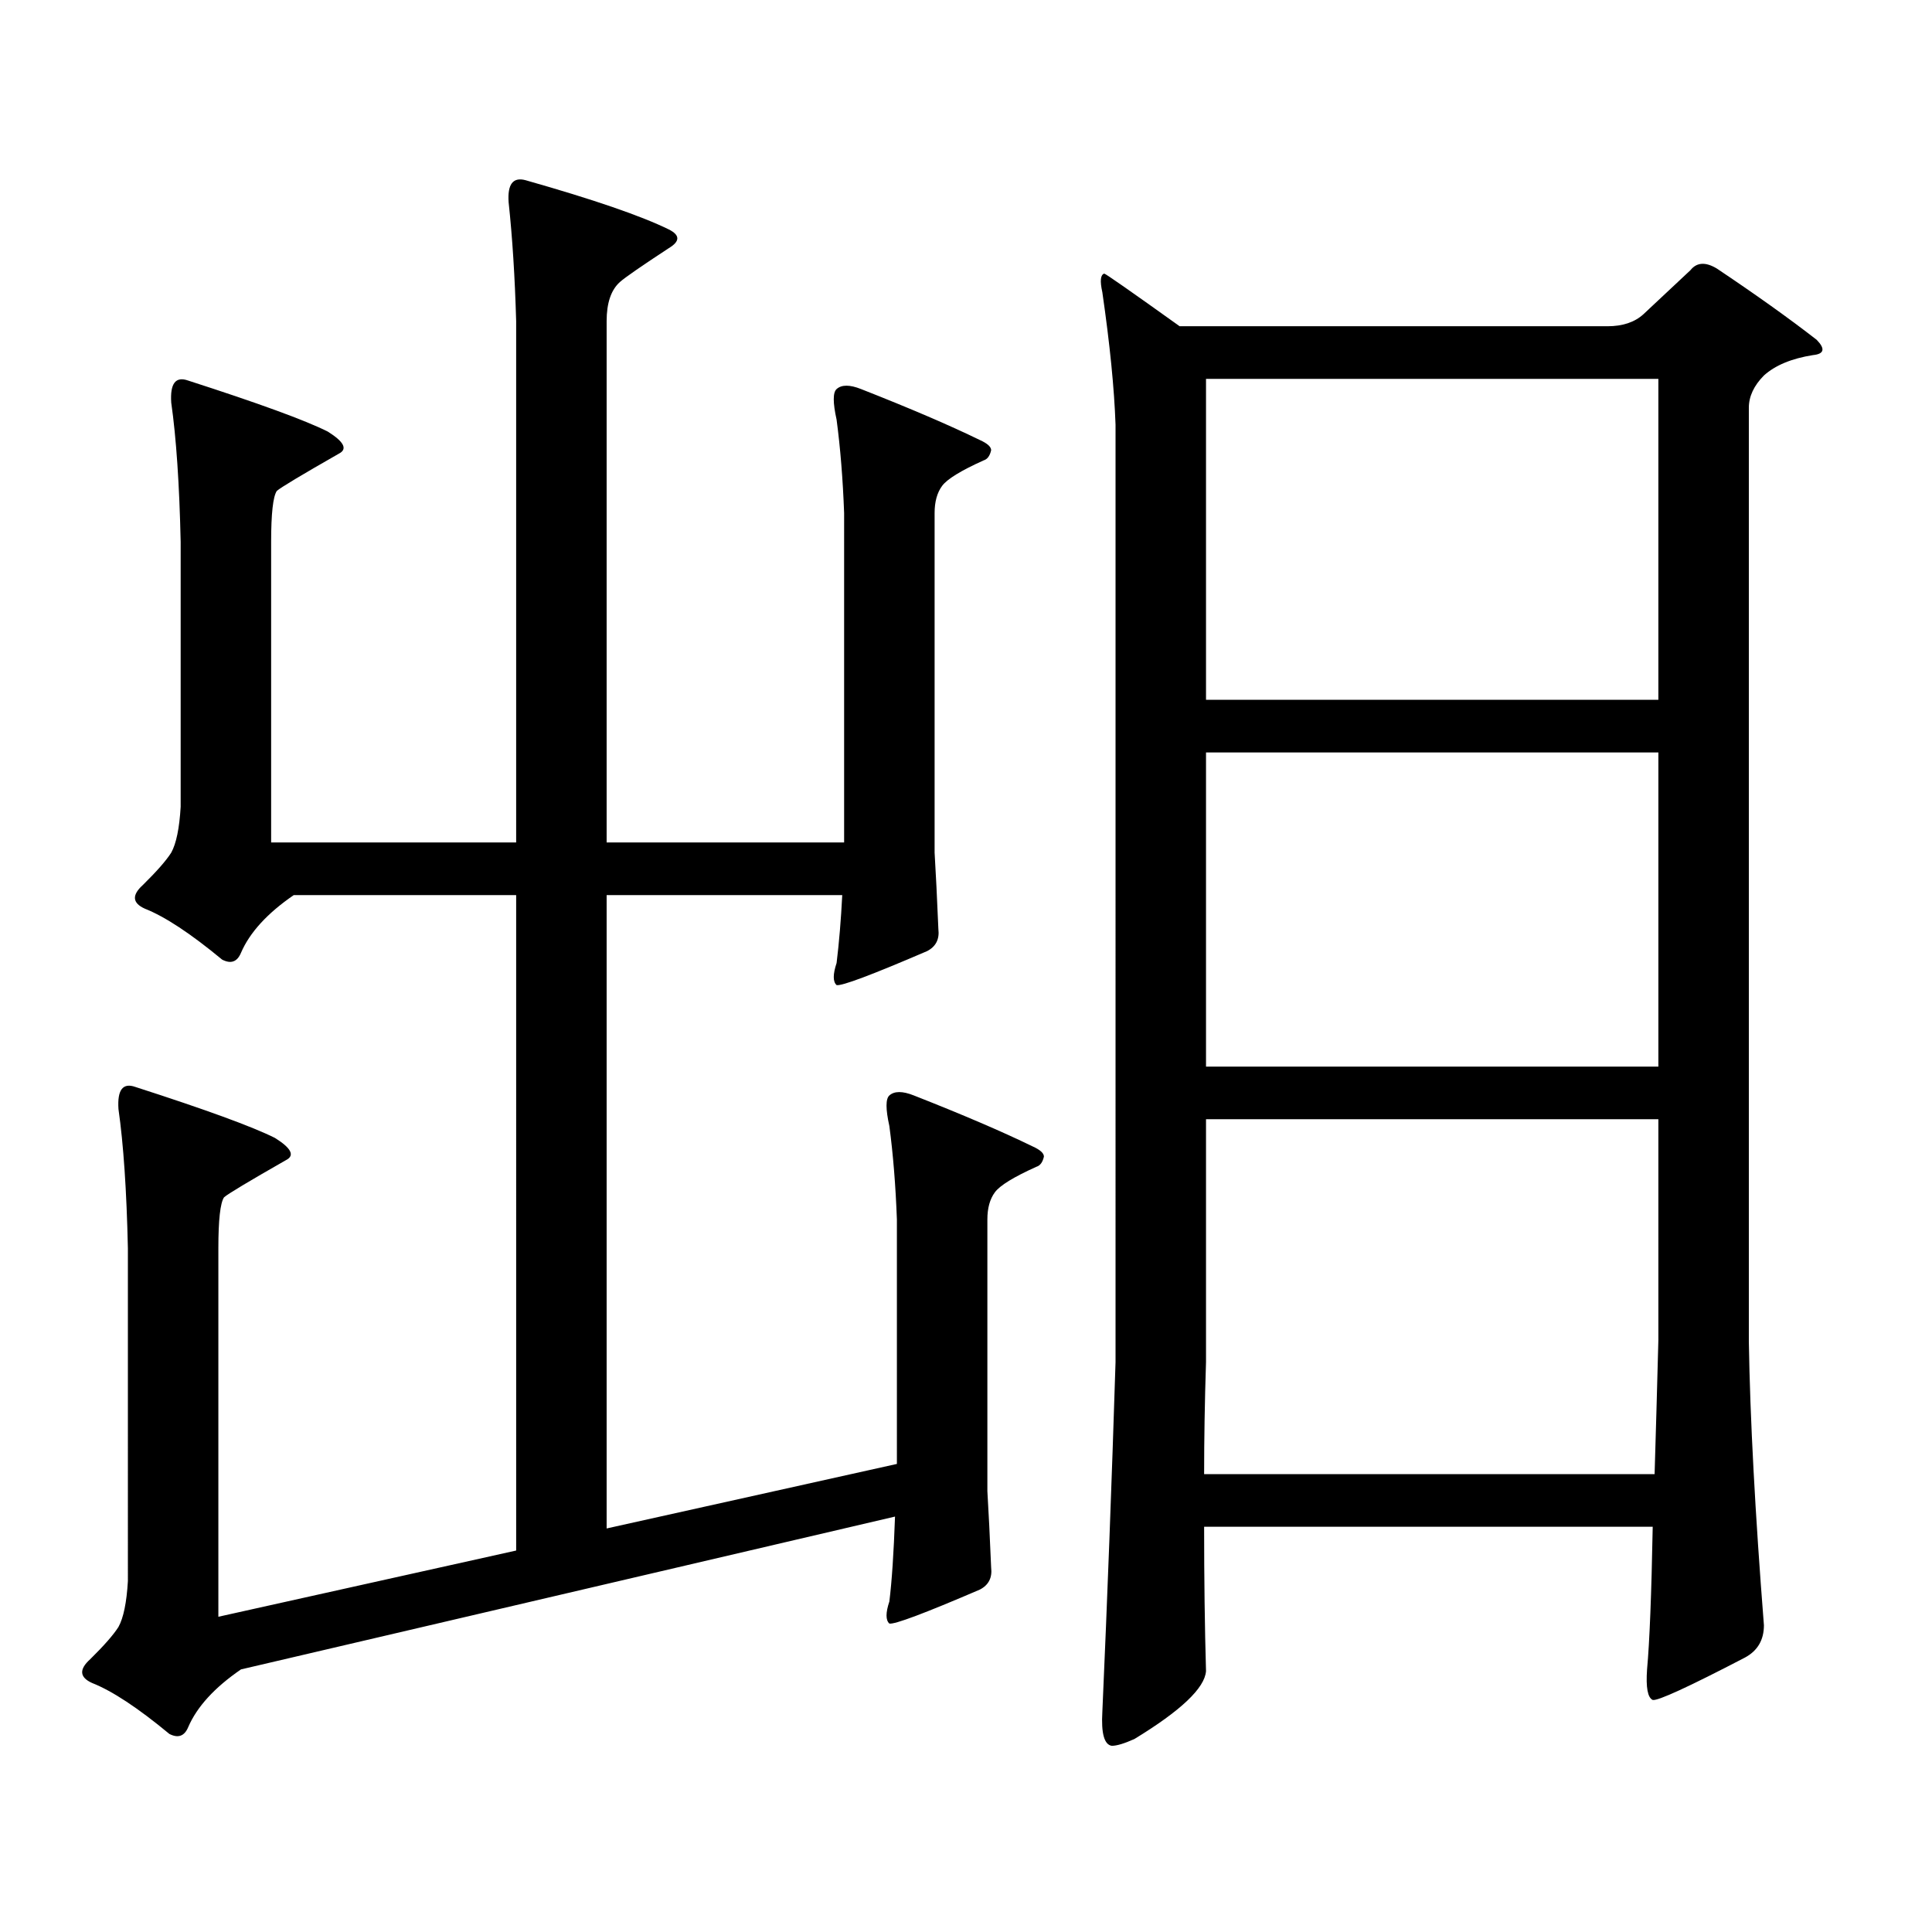 <?xml version="1.0" encoding="utf-8"?>
<!-- Generator: Adobe Illustrator 16.0.0, SVG Export Plug-In . SVG Version: 6.00 Build 0)  -->
<!DOCTYPE svg PUBLIC "-//W3C//DTD SVG 1.1//EN" "http://www.w3.org/Graphics/SVG/1.1/DTD/svg11.dtd">
<svg version="1.1" id="图层_1" xmlns="http://www.w3.org/2000/svg" xmlns:xlink="http://www.w3.org/1999/xlink" x="0px" y="0px"
	 width="1000px" height="1000px" viewBox="0 0 1000 1000" enable-background="new 0 0 1000 1000" xml:space="preserve">
<path d="M313.992,791.129l150.24-33.398V631.168c-0.655-17.578-1.951-33.687-3.902-48.34c-1.951-8.789-1.951-14.063,0-15.82
	c2.592-2.335,6.829-2.335,12.683,0c25.365,9.97,45.853,18.759,61.462,26.367c3.902,1.758,5.854,3.516,5.854,5.273
	c-0.655,2.938-1.951,4.696-3.902,5.273c-11.707,5.273-18.871,9.668-21.463,13.184c-2.606,3.516-3.902,8.212-3.902,14.063v140.625
	c0.641,10.547,1.296,23.73,1.951,39.551c0.641,5.273-1.311,9.077-5.854,11.426c-28.627,12.305-44.236,18.155-46.828,17.578
	c-1.951-1.758-1.951-5.575,0-11.426c1.296-10.547,2.271-25.2,2.927-43.945l-338.528,79.102
	c-13.658,9.366-22.773,19.336-27.316,29.883c-1.951,4.683-5.213,5.851-9.756,3.516c-16.265-13.485-29.603-22.274-39.999-26.367
	c-6.509-2.938-6.829-7.031-0.976-12.305c7.149-7.031,12.027-12.606,14.634-16.699c2.592-4.696,4.223-12.606,4.878-23.73V646.109
	c-0.655-29.883-2.286-53.901-4.878-72.07c-0.655-9.956,2.271-13.761,8.78-11.426c36.417,11.728,60.486,20.517,72.193,26.367
	c8.445,5.273,10.396,9.091,5.854,11.426c-19.512,11.138-30.243,17.578-32.194,19.336c-1.951,2.938-2.927,11.728-2.927,26.367
	v190.723l154.143-34.277V463.297H152.045c-13.658,9.38-22.773,19.336-27.316,29.883c-1.951,4.696-5.213,5.864-9.756,3.516
	c-16.265-13.472-29.603-22.261-39.999-26.367c-6.509-2.925-6.829-7.031-0.976-12.305c7.149-7.031,12.027-12.593,14.634-16.699
	c2.592-4.683,4.223-12.593,4.878-23.73V280.484c-0.655-29.883-2.286-53.901-4.878-72.07c-0.655-9.956,2.271-13.761,8.78-11.426
	c36.417,11.728,60.486,20.517,72.193,26.367c8.445,5.273,10.396,9.091,5.854,11.426c-19.512,11.138-30.243,17.578-32.194,19.336
	c-1.951,2.938-2.927,11.728-2.927,26.367v155.566h126.826V166.227c-0.655-22.852-1.951-43.354-3.902-61.523
	c-0.655-9.366,2.271-13.184,8.78-11.426c35.121,9.97,59.831,18.457,74.145,25.488c5.854,2.938,5.854,6.152,0,9.668
	c-14.313,9.38-22.773,15.243-25.365,17.578c-4.558,4.106-6.829,10.849-6.829,20.215v269.824h122.924V265.543
	c-0.655-17.578-1.951-33.687-3.902-48.34c-1.951-8.789-1.951-14.063,0-15.82c2.592-2.335,6.829-2.335,12.683,0
	c25.365,9.97,45.853,18.759,61.462,26.367c3.902,1.758,5.854,3.516,5.854,5.273c-0.655,2.938-1.951,4.696-3.902,5.273
	c-11.707,5.273-18.871,9.668-21.463,13.184c-2.606,3.516-3.902,8.212-3.902,14.063v175.781c0.641,10.547,1.296,23.73,1.951,39.551
	c0.641,5.273-1.311,9.091-5.854,11.426c-28.627,12.305-44.236,18.169-46.828,17.578c-1.951-1.758-1.951-5.562,0-11.426
	c1.296-10.547,2.271-22.261,2.927-35.156H313.992V791.129z M623.253,790.25c0,26.944,0.32,51.855,0.976,74.707
	c-0.655,8.789-13.018,20.503-37.072,35.156c-5.213,2.335-9.115,3.516-11.707,3.516c-3.902-0.591-5.533-6.454-4.878-17.578
	c2.592-58.599,4.878-118.94,6.829-181.055V219.84c-0.655-18.745-2.927-41.597-6.829-68.555c-1.311-5.851-0.976-9.077,0.976-9.668
	c0.641,0,13.658,9.091,39.023,27.246h221.458c7.805,0,13.979-2.046,18.536-6.152l24.39-22.852c3.247-4.093,7.805-4.395,13.658-0.879
	c20.152,13.485,37.393,25.79,51.706,36.914c4.543,4.696,3.902,7.333-1.951,7.91c-11.066,1.758-19.512,5.273-25.365,10.547
	c-5.213,5.273-7.805,10.849-7.805,16.699v483.398c0.641,39.853,3.247,88.77,7.805,146.777c0,7.608-3.262,13.184-9.756,16.699
	c-29.268,15.229-45.212,22.55-47.804,21.973c-2.606-1.181-3.582-6.454-2.927-15.82c1.296-14.063,2.271-38.672,2.927-73.828H623.253z
	 M623.253,763.004h233.165c0.641-21.094,1.296-44.233,1.951-69.434V579.313H624.229v125.684
	C623.573,725.513,623.253,744.849,623.253,763.004z M858.369,362.223V196.109H624.229v166.113H858.369z M624.229,389.469v162.598
	h234.141V389.469H624.229z"/>
</svg>
